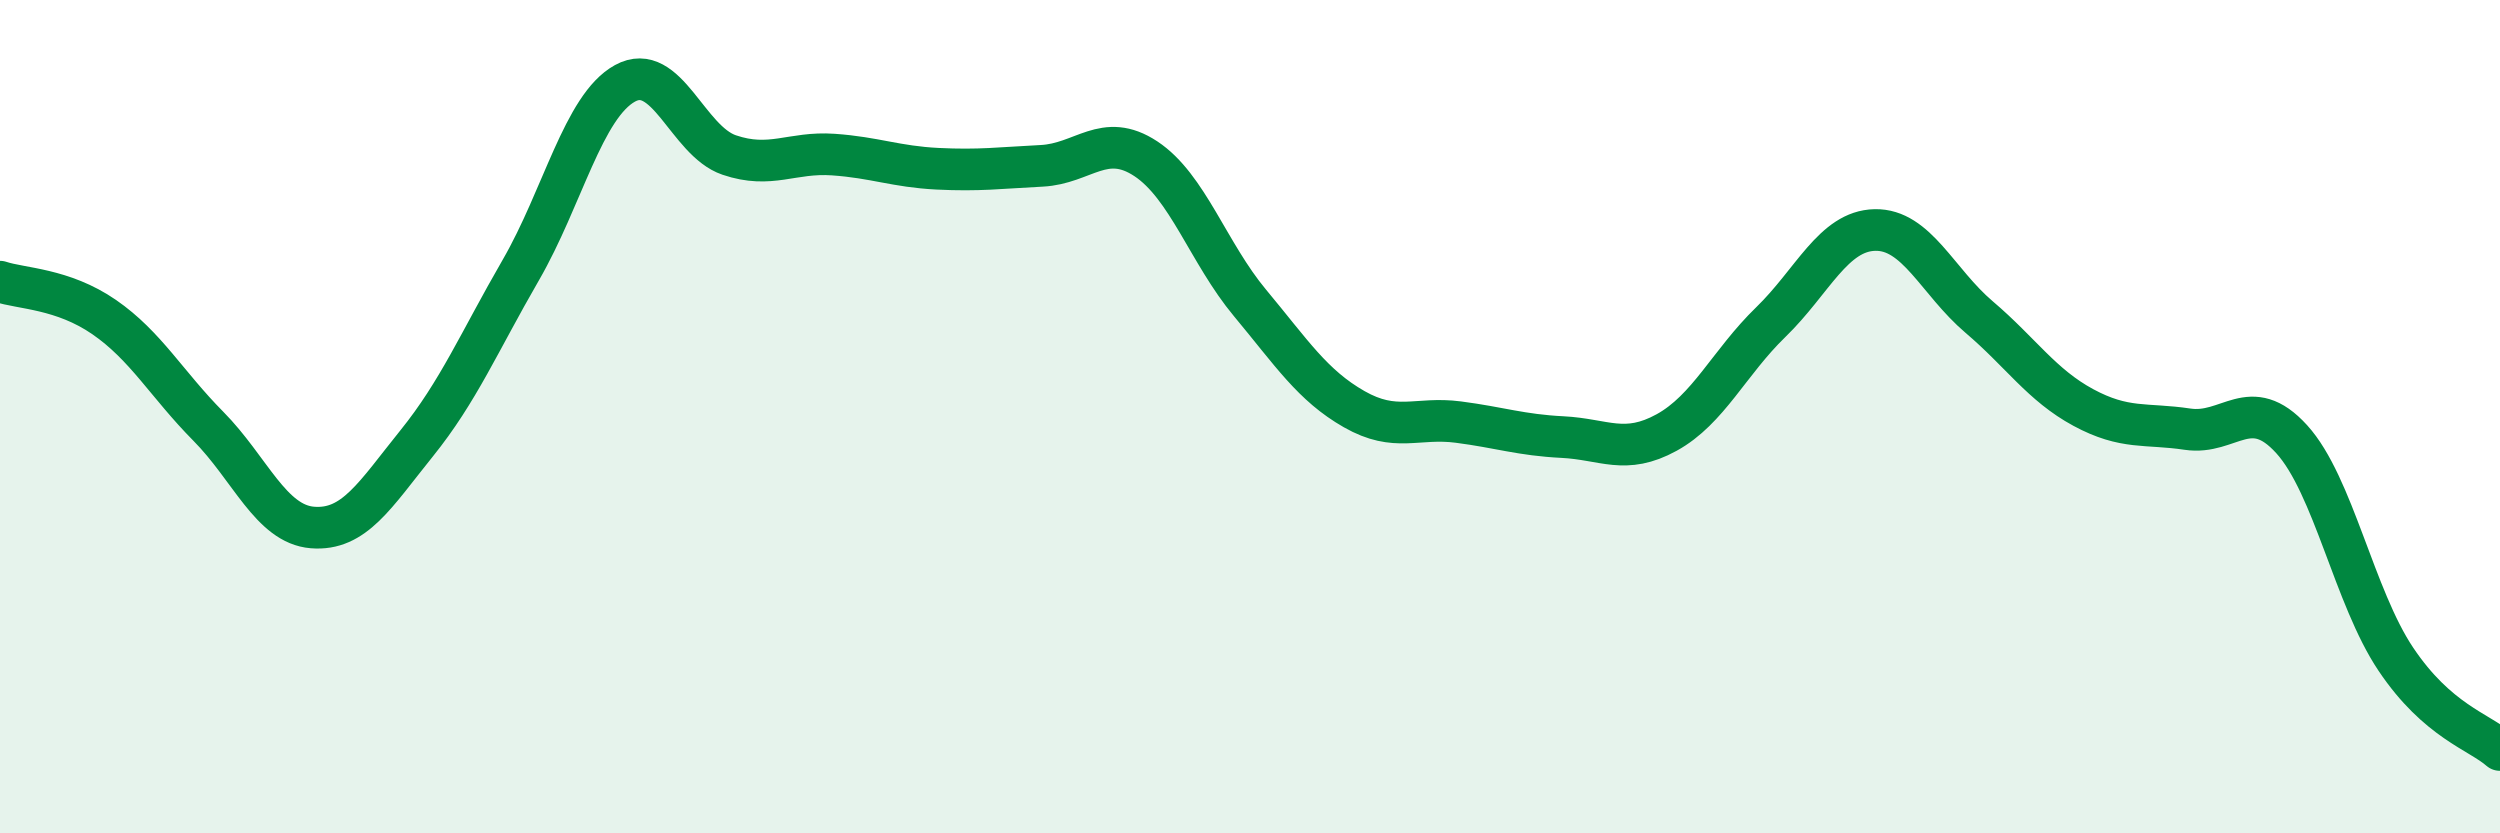 
    <svg width="60" height="20" viewBox="0 0 60 20" xmlns="http://www.w3.org/2000/svg">
      <path
        d="M 0,6.76 C 0.5,6.93 1.5,6.92 2.5,7.61 C 3.5,8.3 4,9.22 5,10.23 C 6,11.24 6.5,12.58 7.5,12.66 C 8.5,12.74 9,11.88 10,10.64 C 11,9.4 11.5,8.21 12.5,6.48 C 13.5,4.75 14,2.55 15,2 C 16,1.45 16.5,3.38 17.5,3.72 C 18.5,4.06 19,3.64 20,3.71 C 21,3.78 21.5,4 22.5,4.05 C 23.5,4.1 24,4.03 25,3.98 C 26,3.93 26.5,3.15 27.5,3.81 C 28.5,4.47 29,6.07 30,7.27 C 31,8.47 31.5,9.25 32.5,9.82 C 33.5,10.39 34,10 35,10.13 C 36,10.26 36.5,10.44 37.5,10.49 C 38.5,10.54 39,10.93 40,10.38 C 41,9.83 41.5,8.7 42.5,7.73 C 43.5,6.76 44,5.54 45,5.52 C 46,5.5 46.5,6.76 47.5,7.61 C 48.5,8.46 49,9.24 50,9.78 C 51,10.32 51.5,10.15 52.5,10.3 C 53.5,10.45 54,9.44 55,10.54 C 56,11.64 56.5,14.33 57.5,15.82 C 58.5,17.31 59.5,17.56 60,18L60 20L0 20Z"
        fill="#008740"
        opacity="0.1"
        stroke-linecap="round"
        stroke-linejoin="round"
      />
      <path
        d="M 0,6.76 C 0.5,6.93 1.5,6.92 2.5,7.61 C 3.5,8.3 4,9.22 5,10.23 C 6,11.24 6.5,12.58 7.5,12.66 C 8.5,12.74 9,11.88 10,10.64 C 11,9.4 11.5,8.21 12.5,6.48 C 13.5,4.75 14,2.55 15,2 C 16,1.45 16.5,3.38 17.5,3.72 C 18.5,4.06 19,3.64 20,3.71 C 21,3.78 21.5,4 22.5,4.05 C 23.5,4.1 24,4.03 25,3.98 C 26,3.93 26.5,3.15 27.5,3.81 C 28.5,4.47 29,6.07 30,7.27 C 31,8.47 31.5,9.25 32.5,9.82 C 33.5,10.39 34,10 35,10.13 C 36,10.26 36.5,10.44 37.5,10.49 C 38.5,10.54 39,10.93 40,10.38 C 41,9.83 41.5,8.7 42.5,7.73 C 43.5,6.76 44,5.54 45,5.52 C 46,5.5 46.5,6.76 47.5,7.61 C 48.5,8.46 49,9.24 50,9.78 C 51,10.32 51.5,10.15 52.5,10.3 C 53.5,10.45 54,9.44 55,10.54 C 56,11.64 56.5,14.33 57.5,15.82 C 58.5,17.31 59.5,17.56 60,18"
        stroke="#008740"
        stroke-width="1"
        fill="none"
        stroke-linecap="round"
        stroke-linejoin="round"
      />
    </svg>
  
